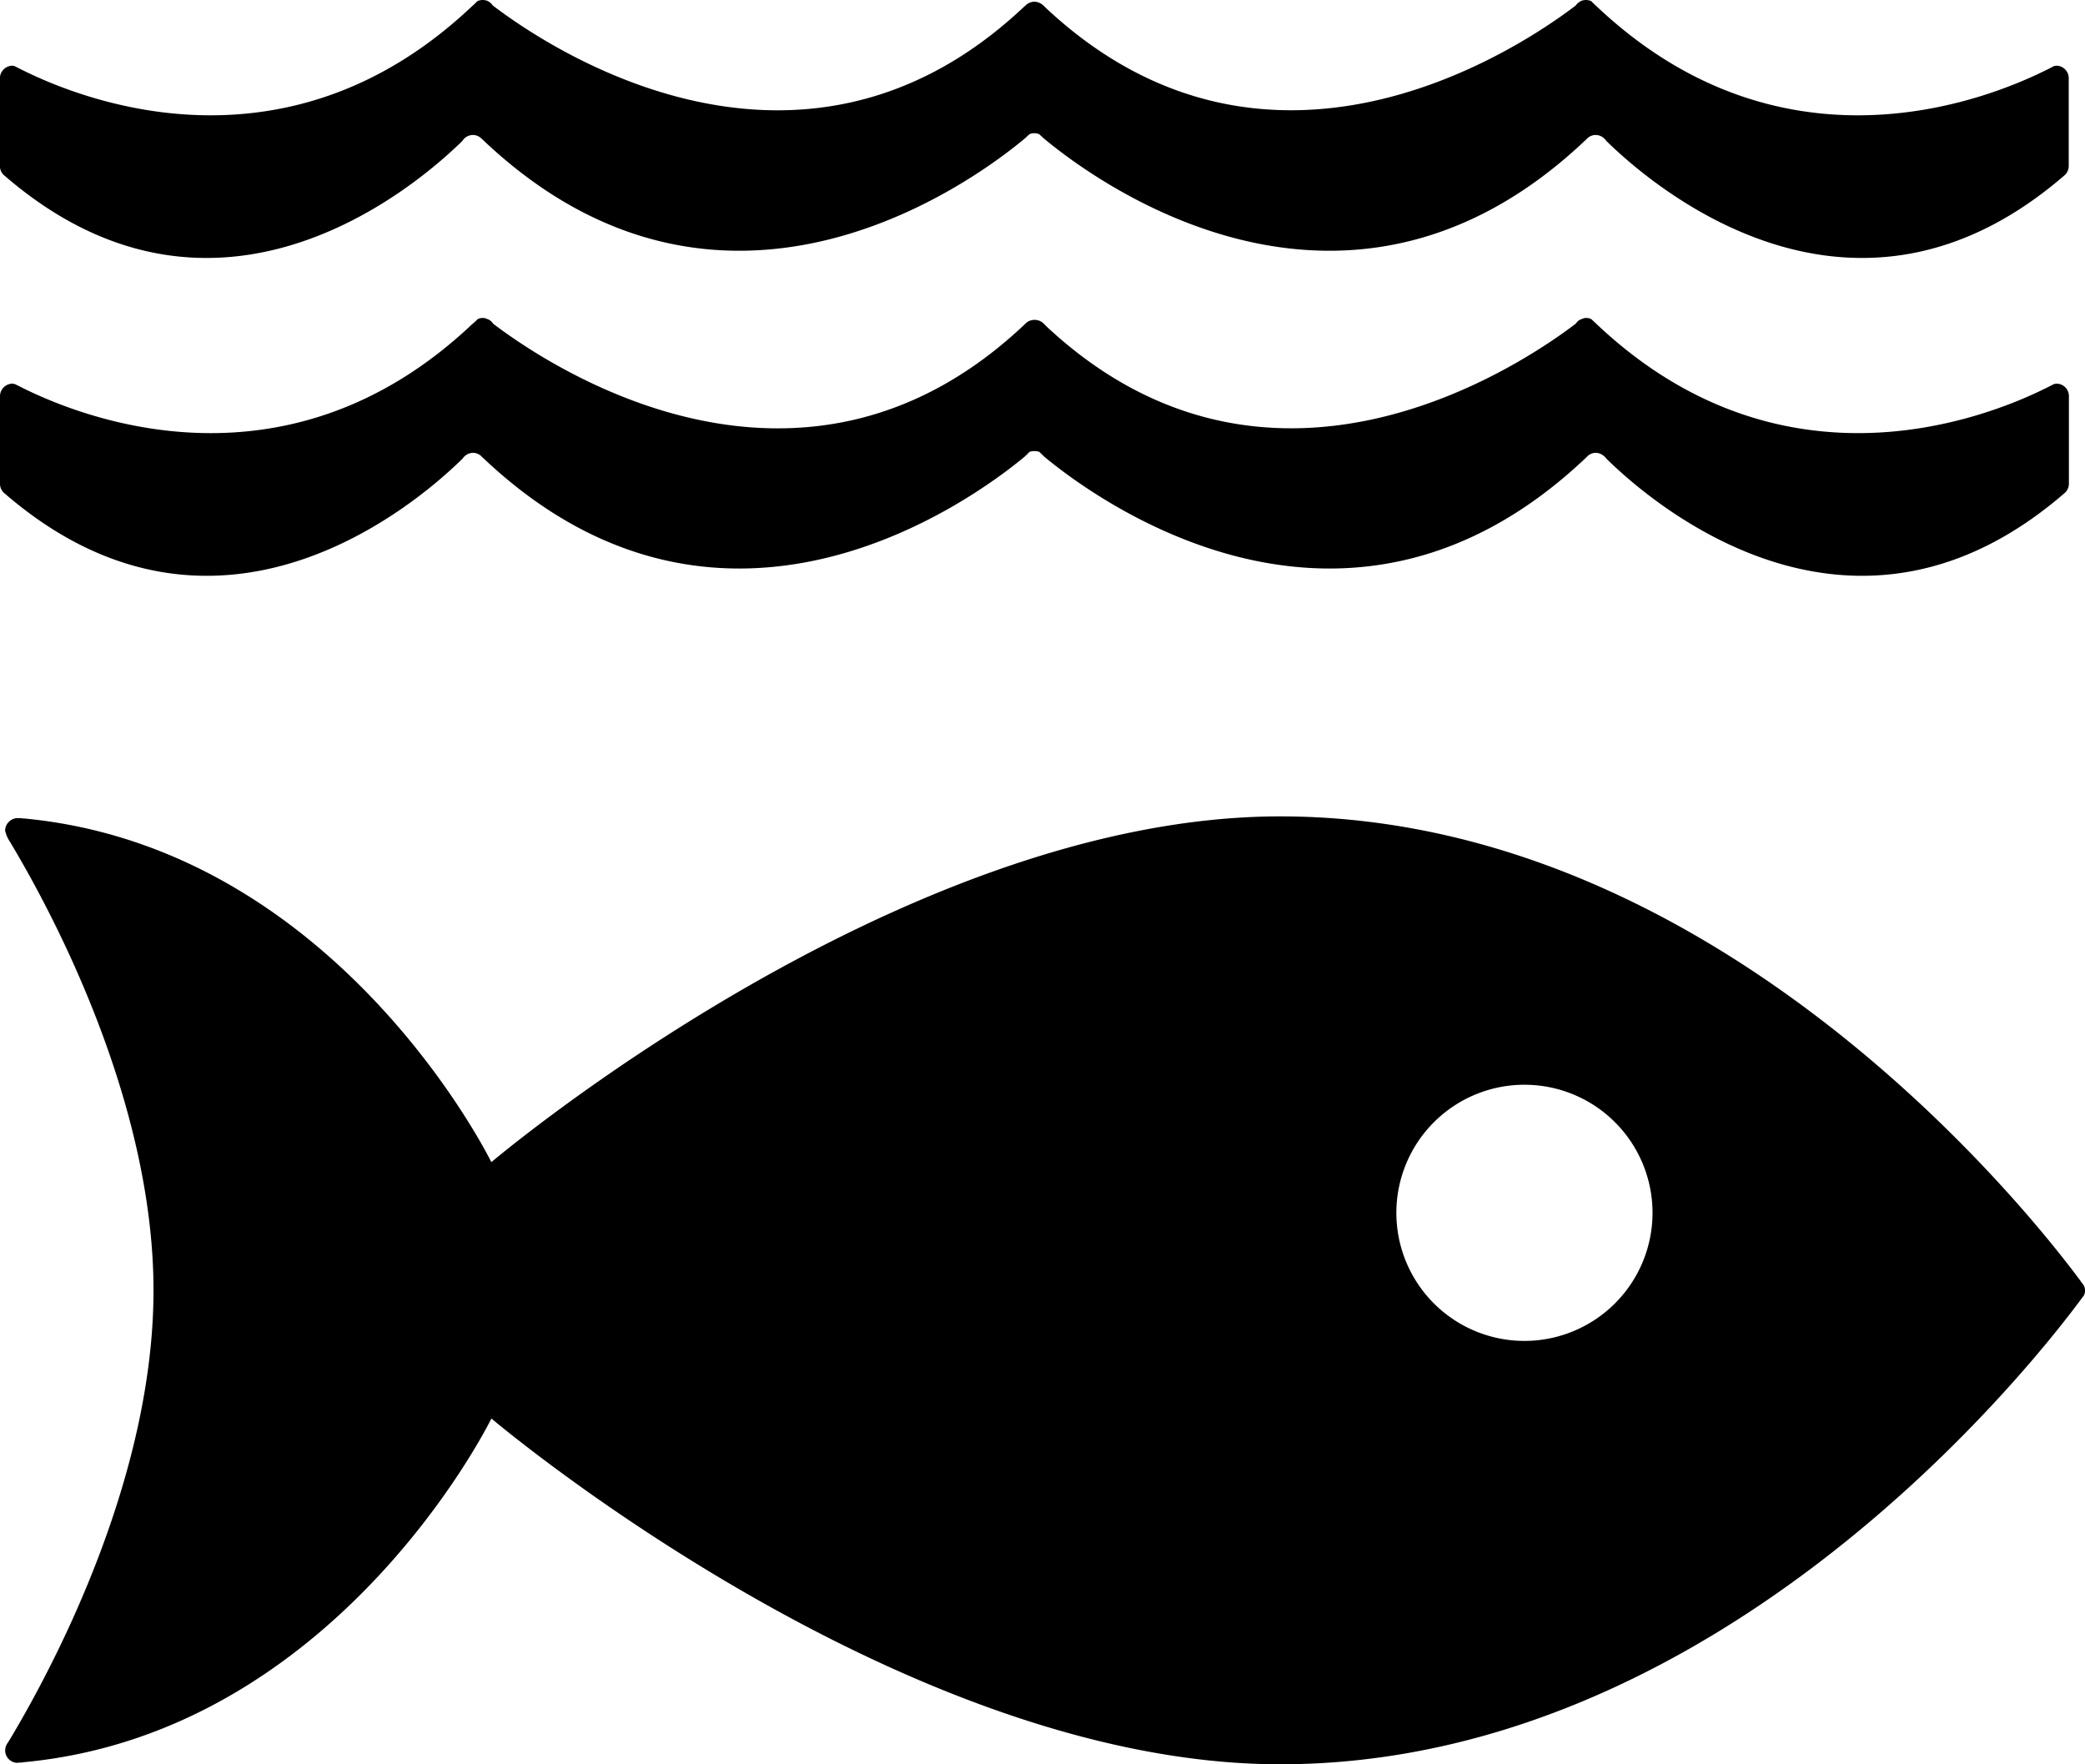 <svg xmlns="http://www.w3.org/2000/svg" width="83.82" height="70.919" viewBox="0 0 83.82 70.919"><path d="M83.643 51.496c-1.948-2.633-14.534-18.678-32.178-18.678-15.321 0-31.712 13.9-31.712 13.9s-6.158-12.6-18.752-13.813c-.074 0-.152-.017-.237-.017H.686a.513.513 0 00-.481.5 1.379 1.379 0 00.2.46c1.624 2.7 5.766 10.364 5.766 18.024 0 7.686-4.167 15.375-5.776 18.055l-.109.171a.508.508 0 00-.078.266.5.5 0 00.464.5l.136-.011a.488.488 0 00.133-.012c12.634-1.177 18.814-13.818 18.814-13.818s16.391 13.9 31.712 13.9c17.645 0 30.23-16.046 32.178-18.672l.135-.181a.512.512 0 00.042-.193.492.492 0 00-.042-.192c-.038-.053-.082-.115-.135-.181m-22.367 2.4a5.149 5.149 0 115.156-5.152 5.152 5.152 0 01-5.156 5.152M.603 2.663a.457.457 0 00-.1-.022.509.509 0 00-.507.511v3.512a.5.5 0 00.147.364c8.517 7.4 16.582.466 18.448-1.366a.478.478 0 01.134-.144.516.516 0 01.279-.092.489.489 0 01.343.136.072.072 0 00.025.021c9.62 9.182 19.709 1.745 21.808 0l.206-.188a.454.454 0 01.192-.039.474.474 0 01.2.039l.207.188c2.1 1.745 12.187 9.182 21.807 0 0 0 .014-.011.019-.021a.491.491 0 01.342-.136.5.5 0 01.279.092.539.539 0 01.142.144c1.864 1.832 9.92 8.766 18.445 1.366a.509.509 0 00.147-.364V3.152a.5.5 0 00-.5-.511.511.511 0 00-.109.022c-.078.044-.16.086-.255.132C79.683 4.108 71.558 7.229 64.183.251c-.069-.066-.141-.13-.214-.206a.547.547 0 00-.216-.046.832.832 0 00-.151.023.56.56 0 00-.256.2c-2.2 1.676-12.287 8.5-21.271.124l-.131-.127a.562.562 0 00-.365-.151.532.532 0 00-.351.151l-.14.127c-8.98 8.381-19.079 1.552-21.275-.124a.545.545 0 00-.249-.2.963.963 0 00-.161-.023.585.585 0 00-.212.046 2.576 2.576 0 01-.215.206C11.602 7.229 3.476 4.107.859 2.795c-.093-.046-.18-.088-.26-.132M18.596 18.437a.538.538 0 01.135-.14.525.525 0 01.277-.094.5.5 0 01.346.14.089.089 0 00.022.022c9.618 9.169 19.709 1.737 21.808 0l.206-.2a.519.519 0 01.192-.031.555.555 0 01.2.031l.206.2c2.1 1.737 12.185 9.169 21.807 0a.136.136 0 01.019-.022.486.486 0 01.341-.14.5.5 0 01.279.094.551.551 0 01.144.14c1.864 1.834 9.919 8.771 18.445 1.364a.5.5 0 00.15-.357v-3.521a.5.5 0 00-.5-.5.715.715 0 00-.109.021c-.078.038-.161.083-.255.129-2.617 1.313-10.746 4.426-18.119-2.541-.068-.066-.141-.133-.213-.2a.41.41 0 00-.217-.05.309.309 0 00-.151.037.427.427 0 00-.256.189c-2.2 1.673-12.287 8.5-21.272.124l-.131-.133a.522.522 0 00-.364-.14.5.5 0 00-.352.14l-.139.133c-8.98 8.381-19.079 1.549-21.275-.124a.422.422 0 00-.249-.189.347.347 0 00-.161-.037.406.406 0 00-.209.05 2.948 2.948 0 01-.219.2C11.608 20 3.487 16.886.867 15.573l-.259-.129a.7.7 0 00-.1-.021.505.505 0 00-.508.5v3.521a.49.49 0 00.147.357c8.517 7.407 16.583.471 18.448-1.364"/></svg>